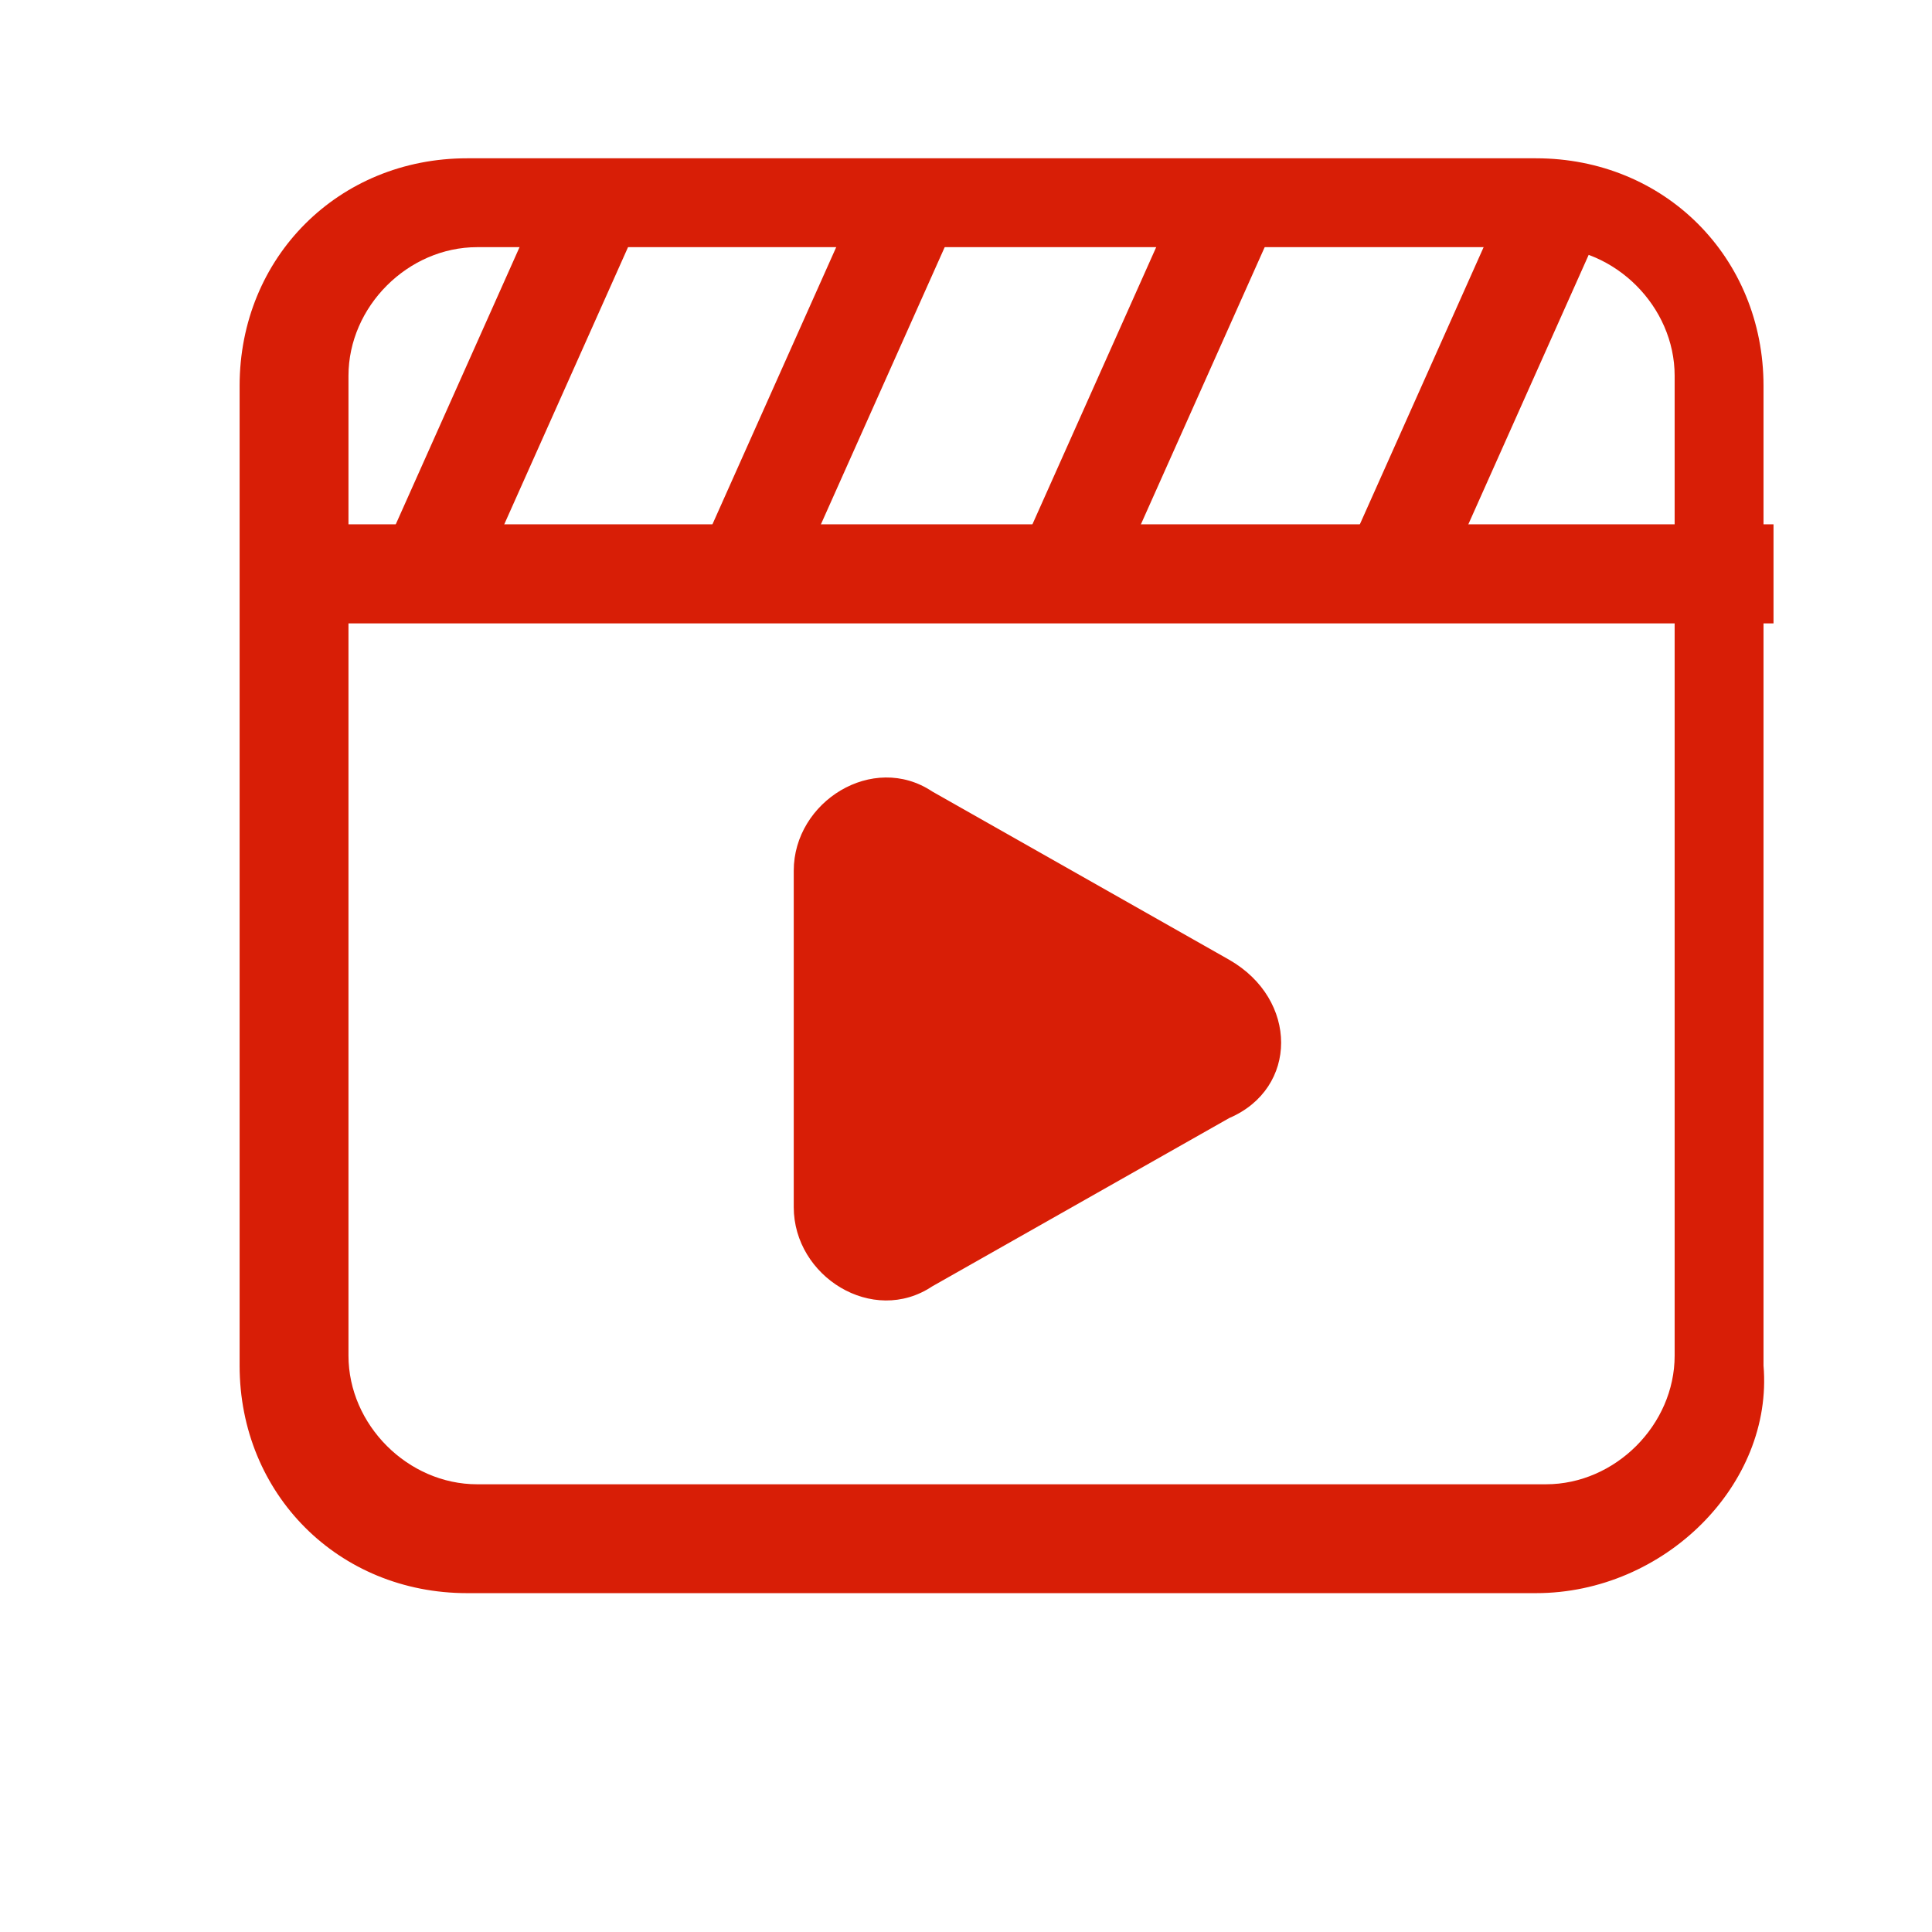 <?xml version="1.0" standalone="no"?><!DOCTYPE svg PUBLIC "-//W3C//DTD SVG 1.1//EN" "http://www.w3.org/Graphics/SVG/1.1/DTD/svg11.dtd"><svg class="icon" width="69px" height="69.00px" viewBox="0 0 1024 1024" version="1.1" xmlns="http://www.w3.org/2000/svg"><path fill="#d81e06" d="M814.1 844.4H247.6c-68.2 0-120.6-52.5-120.6-120.6V204.5c0-68.2 52.5-120.6 120.6-120.6h566.5c68.2 0 120.6 52.5 120.6 120.6v519.3c5.3 62.9-52.4 120.6-120.6 120.6zM252.9 131c-36.7 0-68.2 31.5-68.2 68.2v519.3c0 36.7 31.5 68.2 68.2 68.2h566.5c36.7 0 68.2-31.5 68.2-68.2V199.2c0-36.7-31.5-68.2-68.2-68.2H252.9z"  /><path fill="#d81e06" d="M651.5 592.6l-157.4 89.2c-31.5 21-73.4-5.2-73.4-42V461.5c0-36.7 42-62.9 73.4-42l157.4 89.2c36.7 21 36.7 68.2 0 83.9zM163.7 277.9H940v52.5H163.7z"  /><path fill="#d81e06" d="M201.56 296.267L287.117 104.7l47.937 21.41-85.556 191.568zM369.624 295.769L455.18 104.2l47.938 21.41-85.557 191.568zM537.155 300.402l85.556-191.568 47.938 21.41-85.557 191.568zM709.936 302.108l85.556-191.568 47.938 21.41-85.556 191.568z"  /></svg>